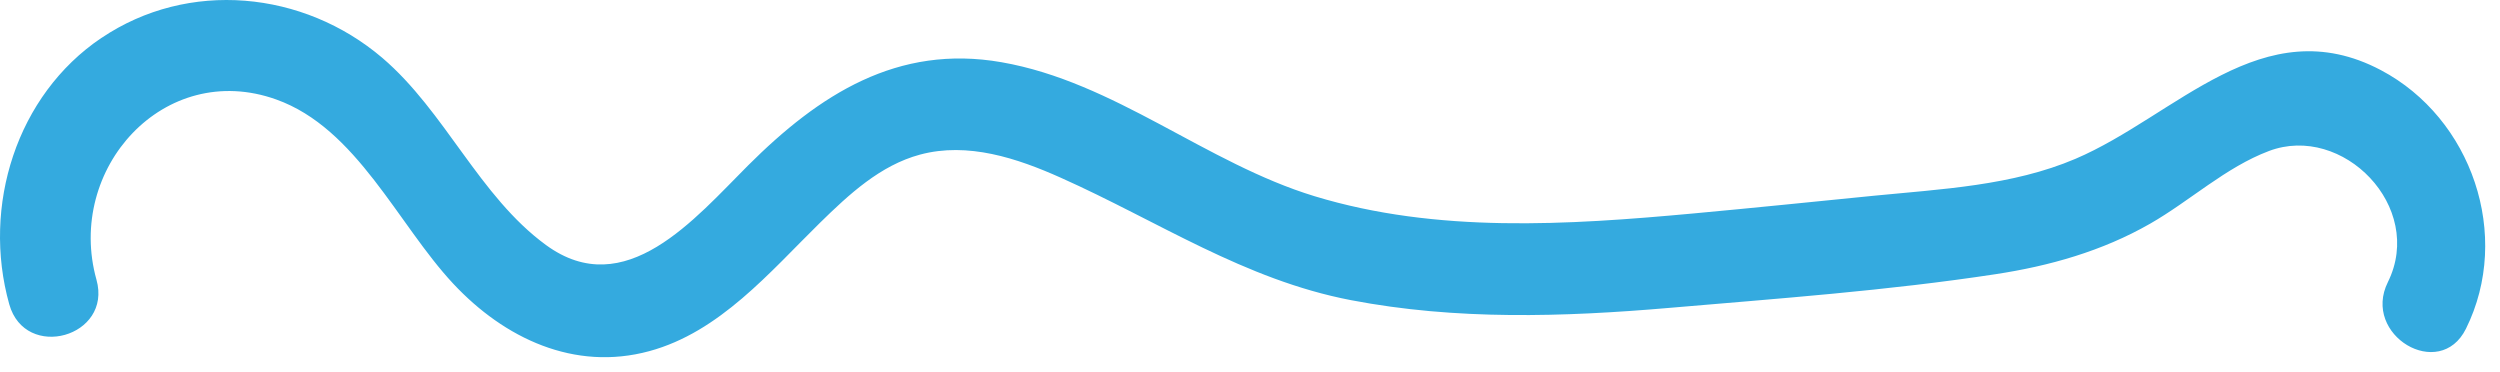 <?xml version="1.0" encoding="UTF-8"?> <svg xmlns="http://www.w3.org/2000/svg" width="168" height="25" viewBox="0 0 168 25" fill="none"> <path d="M6.818 2.55C12.667 -1.394 20.395 -0.619 25.685 3.883C29.923 7.499 32.197 13.185 36.691 16.466C42.011 20.355 46.712 14.668 50.269 11.12C55.048 6.351 60.314 2.959 67.3 4.181C74.907 5.508 81.03 10.959 88.338 13.185C96.571 15.691 105.346 15.12 113.785 14.345C117.829 13.973 121.866 13.558 125.91 13.155C130.434 12.708 135.219 12.485 139.469 10.674C146.231 7.79 152.062 0.528 159.997 4.714C166.102 7.939 168.82 15.827 165.712 22.091C163.949 25.651 158.696 22.519 160.465 18.959C162.976 13.893 157.419 8.28 152.475 10.147C149.563 11.245 147.173 13.496 144.485 15.034C141.269 16.875 137.73 17.874 134.1 18.426C126.864 19.53 119.477 20.063 112.186 20.689C105.048 21.303 97.848 21.527 90.777 20.169C83.62 18.792 77.844 14.872 71.289 11.945C68.352 10.63 65.038 9.527 61.828 10.389C59.152 11.108 57.048 13.068 55.103 14.972C51.716 18.296 48.365 22.314 43.629 23.598C38.606 24.962 33.9 22.748 30.452 19.058C26.719 15.058 23.977 8.621 18.565 6.686C11.037 3.989 4.398 11.344 6.483 18.798C7.559 22.643 1.698 24.28 0.622 20.448C-1.227 13.849 1.108 6.395 6.812 2.55H6.818Z" fill="#34AADF"></path> </svg> 